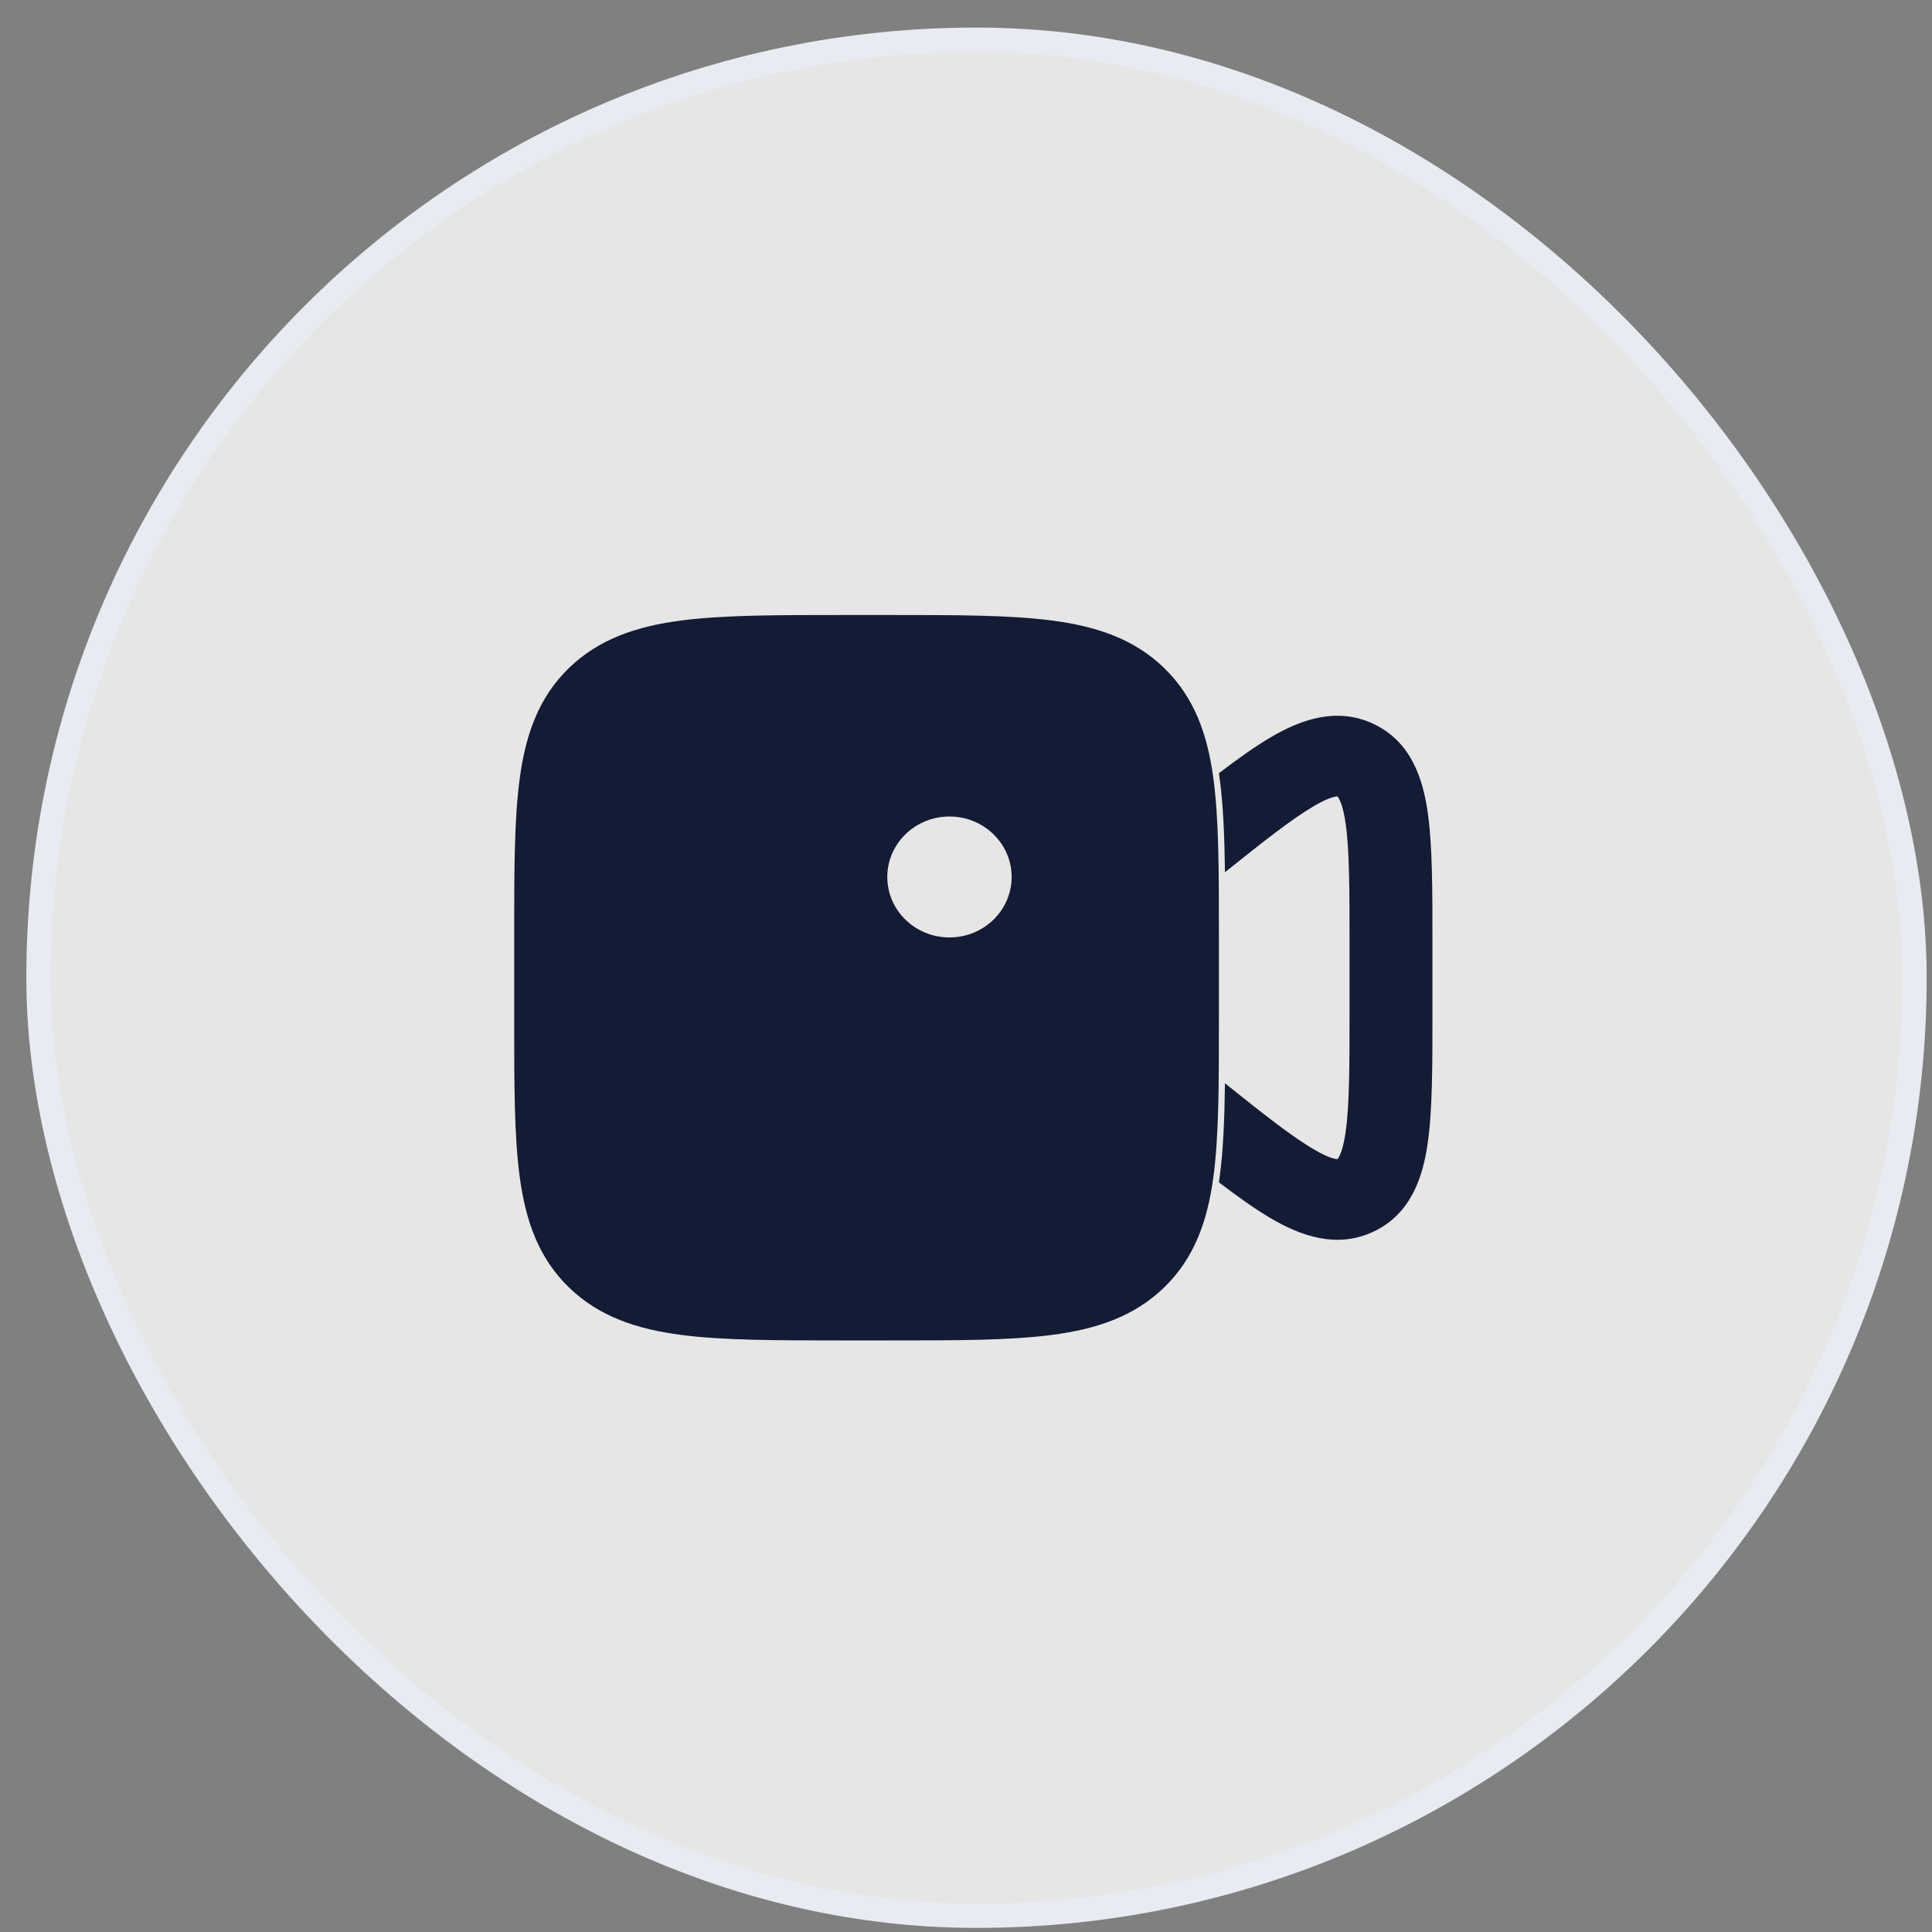 <svg width="61" height="61" viewBox="0 0 61 61" fill="none" xmlns="http://www.w3.org/2000/svg">
<rect x="0" y="0" width="61" height="61" fill="#808080" stroke="none"/>
<rect x="1.216" y="1.255" width="59.231" height="59.231" rx="29.615" fill="white" fill-opacity="0.8"/>
<rect x="1.216" y="1.255" width="59.231" height="59.231" rx="29.615" stroke="#E9EBF2" stroke-width="0.769"/>
<path d="M38.676 27.54C38.662 26.387 38.621 25.391 38.504 24.543C38.498 24.499 38.492 24.456 38.485 24.413C39.085 23.955 39.628 23.568 40.117 23.281C41.034 22.742 42.195 22.292 43.387 22.866C44.561 23.432 44.924 24.591 45.075 25.631C45.228 26.676 45.228 28.083 45.227 29.773V31.97C45.228 33.66 45.228 35.066 45.075 36.112C44.924 37.152 44.561 38.311 43.387 38.877C42.195 39.451 41.034 39 40.117 38.462C39.628 38.174 39.085 37.788 38.485 37.33C38.492 37.287 38.498 37.244 38.504 37.2C38.621 36.352 38.662 35.356 38.676 34.203C39.929 35.207 40.795 35.887 41.471 36.283C41.826 36.492 42.04 36.567 42.157 36.59C42.183 36.595 42.2 36.596 42.211 36.597L42.218 36.597H42.222L42.225 36.596C42.23 36.594 42.233 36.591 42.233 36.591C42.236 36.587 42.256 36.567 42.284 36.514C42.346 36.395 42.424 36.168 42.484 35.755C42.607 34.91 42.61 33.686 42.61 31.866V29.876C42.61 28.056 42.607 26.832 42.484 25.987C42.424 25.574 42.346 25.348 42.284 25.229C42.256 25.176 42.237 25.156 42.233 25.152C42.233 25.152 42.23 25.149 42.225 25.146L42.223 25.145C42.223 25.145 42.216 25.145 42.211 25.145C42.2 25.146 42.183 25.148 42.157 25.153C42.04 25.175 41.826 25.25 41.471 25.459C40.795 25.856 39.929 26.536 38.676 27.54Z" fill="#141B34"/>
<path fill-rule="evenodd" clip-rule="evenodd" d="M26.612 19.418L28.109 19.418C30.188 19.418 31.881 19.418 33.215 19.592C34.608 19.774 35.806 20.167 36.76 21.095C37.715 22.023 38.119 23.187 38.306 24.541C38.485 25.839 38.485 27.485 38.485 29.506V32.234C38.485 34.256 38.485 35.901 38.306 37.199C38.119 38.553 37.715 39.717 36.76 40.645C35.806 41.573 34.608 41.966 33.215 42.148C31.881 42.322 30.188 42.322 28.109 42.322H26.612C24.532 42.322 22.84 42.322 21.505 42.148C20.113 41.966 18.915 41.573 17.96 40.645C17.006 39.717 16.602 38.553 16.415 37.199C16.235 35.901 16.235 34.256 16.235 32.234L16.235 29.506C16.235 27.484 16.235 25.839 16.415 24.541C16.602 23.187 17.006 22.023 17.96 21.095C18.915 20.167 20.113 19.774 21.505 19.592C22.84 19.418 24.532 19.418 26.612 19.418ZM29.978 29.598C31.062 29.598 31.941 28.743 31.941 27.689C31.941 26.635 31.062 25.78 29.978 25.78C28.894 25.78 28.015 26.635 28.015 27.689C28.015 28.743 28.894 29.598 29.978 29.598Z" fill="#141B34"/>
</svg>
